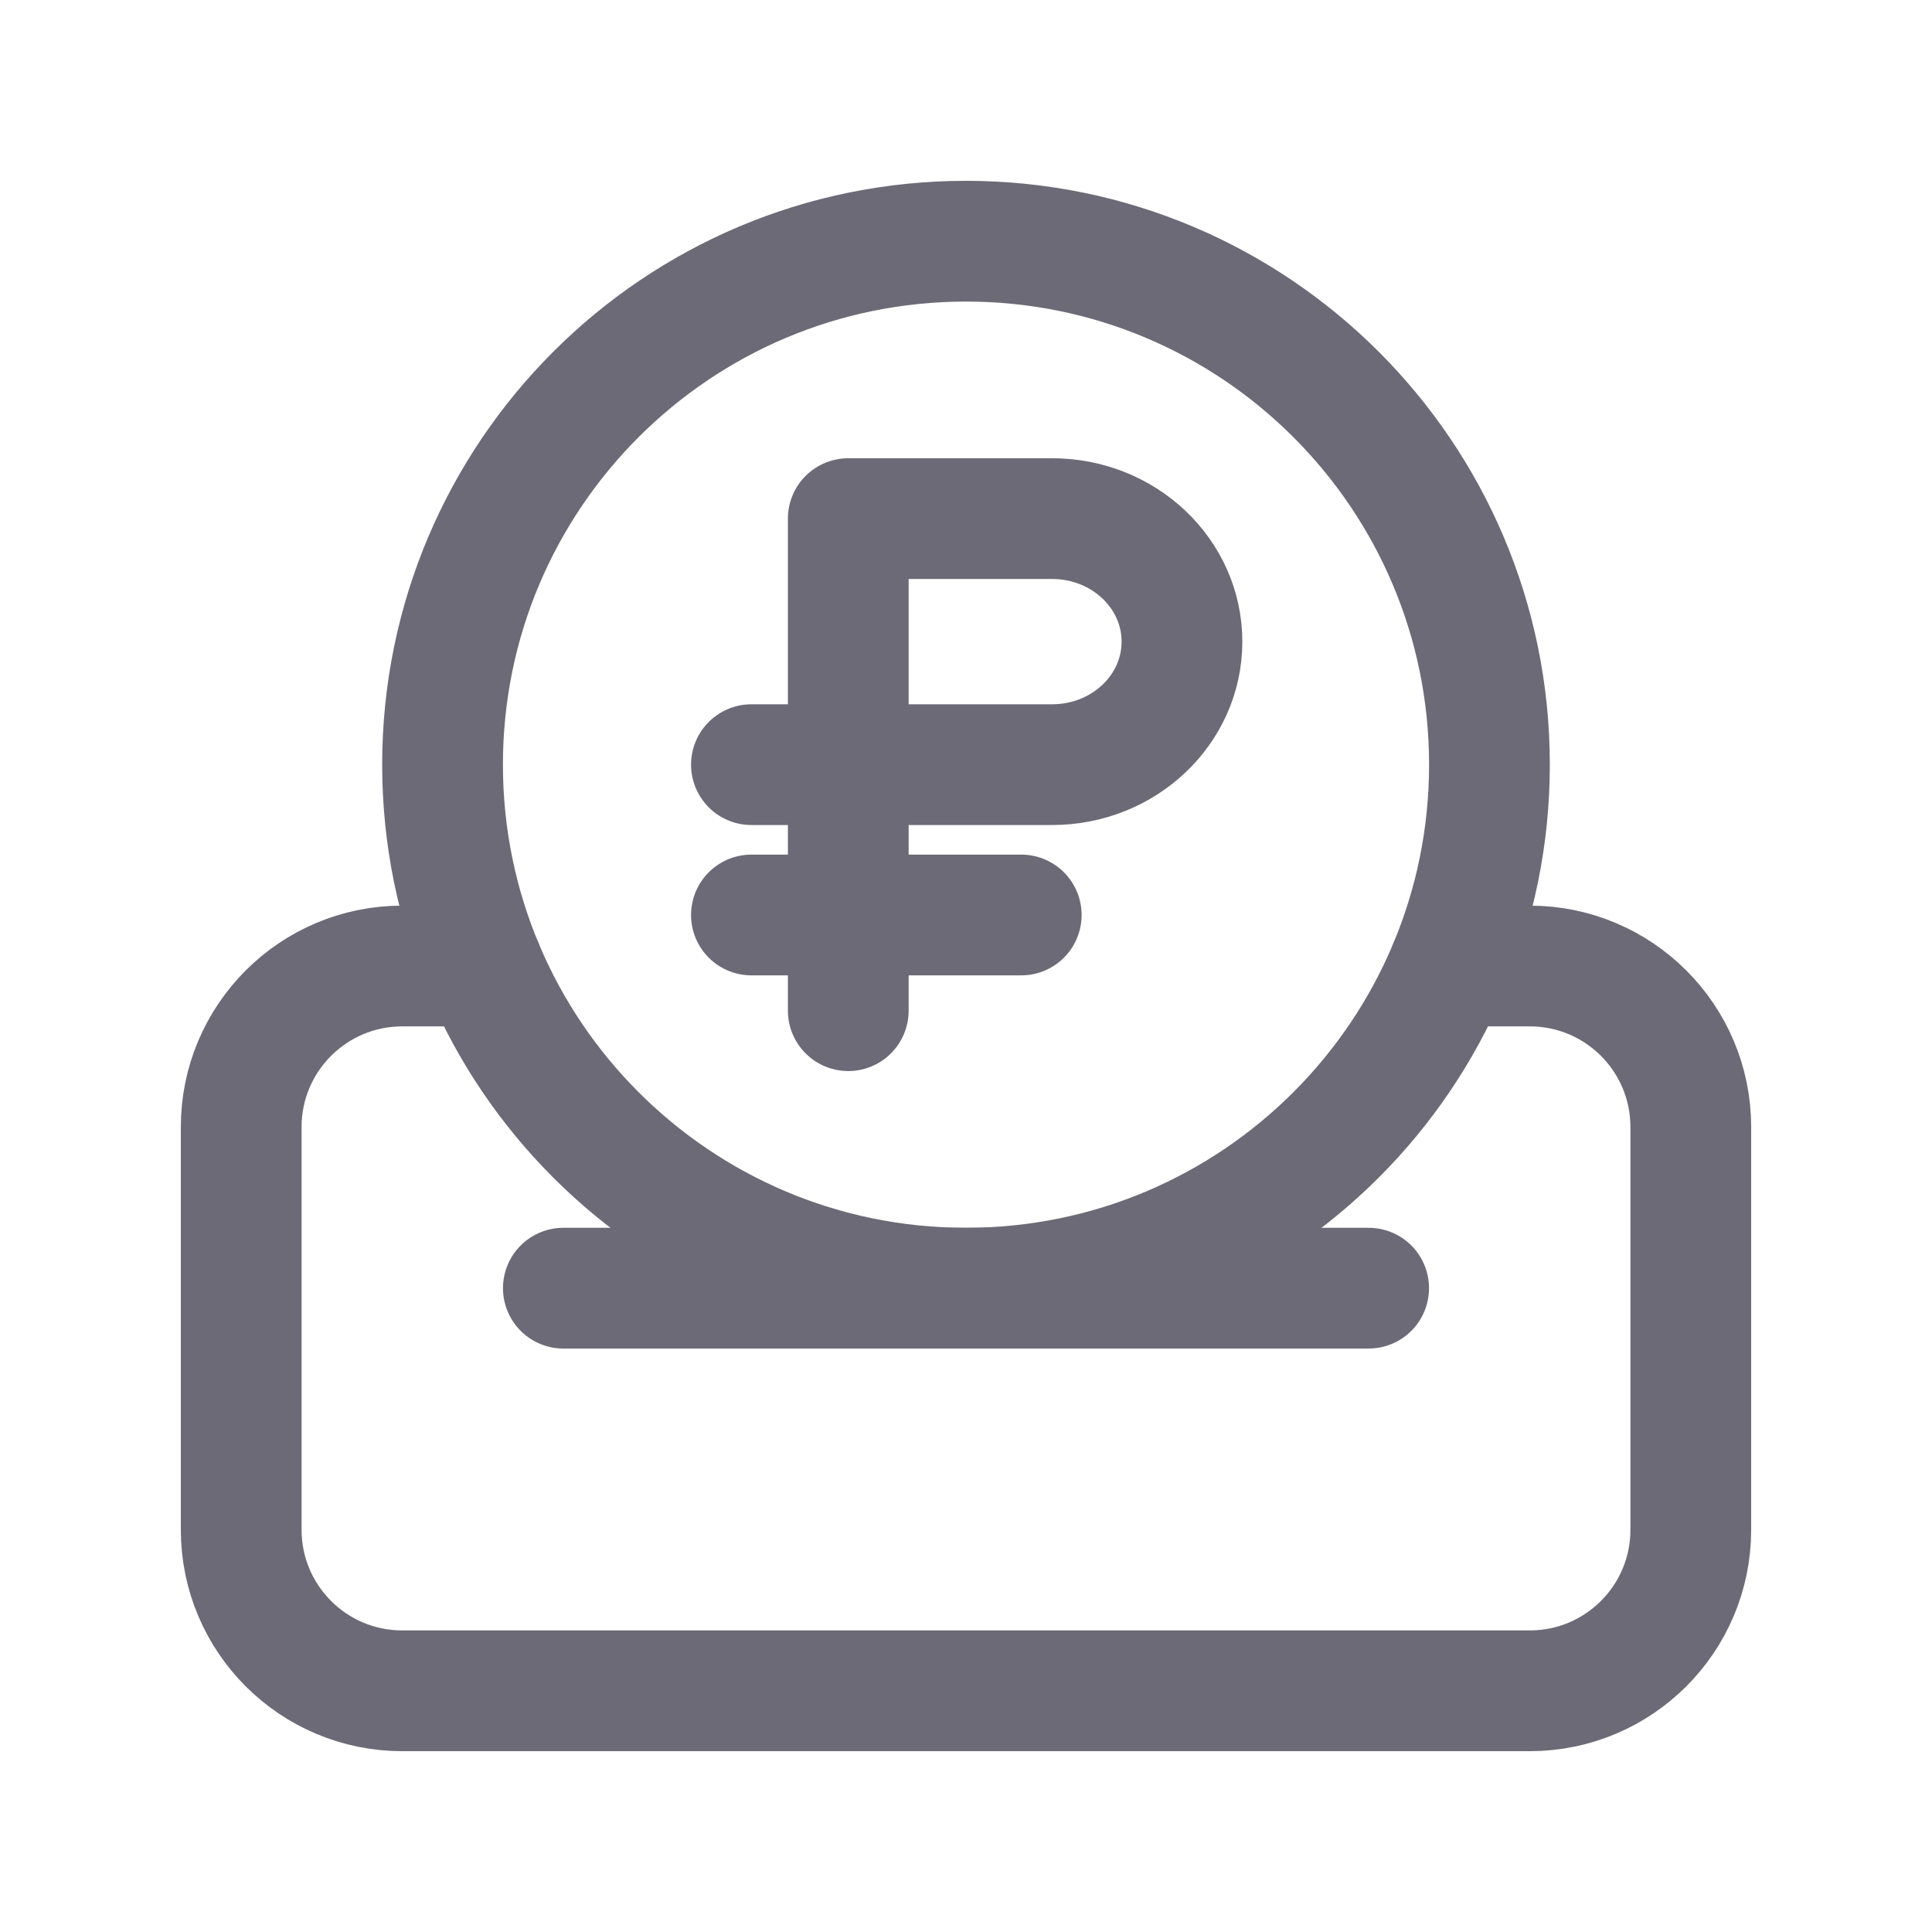 <svg width="32" height="32" viewBox="0 0 32 32" fill="none" xmlns="http://www.w3.org/2000/svg">
<path d="M16 3.995C20.788 3.995 24.67 7.877 24.67 12.665C24.67 17.454 20.788 21.336 16 21.336C11.211 21.336 7.33 17.454 7.33 12.665C7.33 7.877 11.211 3.995 16 3.995" stroke="#6D6A77" stroke-width="2" stroke-linecap="round" stroke-linejoin="round"/>
<path d="M14.05 16.74V8.59H17.427C18.614 8.59 19.577 9.502 19.577 10.628C19.577 11.753 18.614 12.665 17.427 12.665M17.424 12.665H12.446M16.915 15.155H12.446" stroke="#6D6A77" stroke-width="2" stroke-linecap="round" stroke-linejoin="round"/>
<path d="M9.331 21.336H22.669" stroke="#6D6A77" stroke-width="2" stroke-linecap="round" stroke-linejoin="round"/>
<path d="M24.005 16H25.337C26.811 16 28.005 17.194 28.005 18.668V25.337C28.005 26.811 26.811 28.005 25.337 28.005H6.663C5.189 28.005 3.995 26.811 3.995 25.337V18.668C3.995 17.194 5.189 16 6.663 16H7.995" stroke="#6D6A77" stroke-width="2" stroke-linecap="round" stroke-linejoin="round"/>
</svg>

